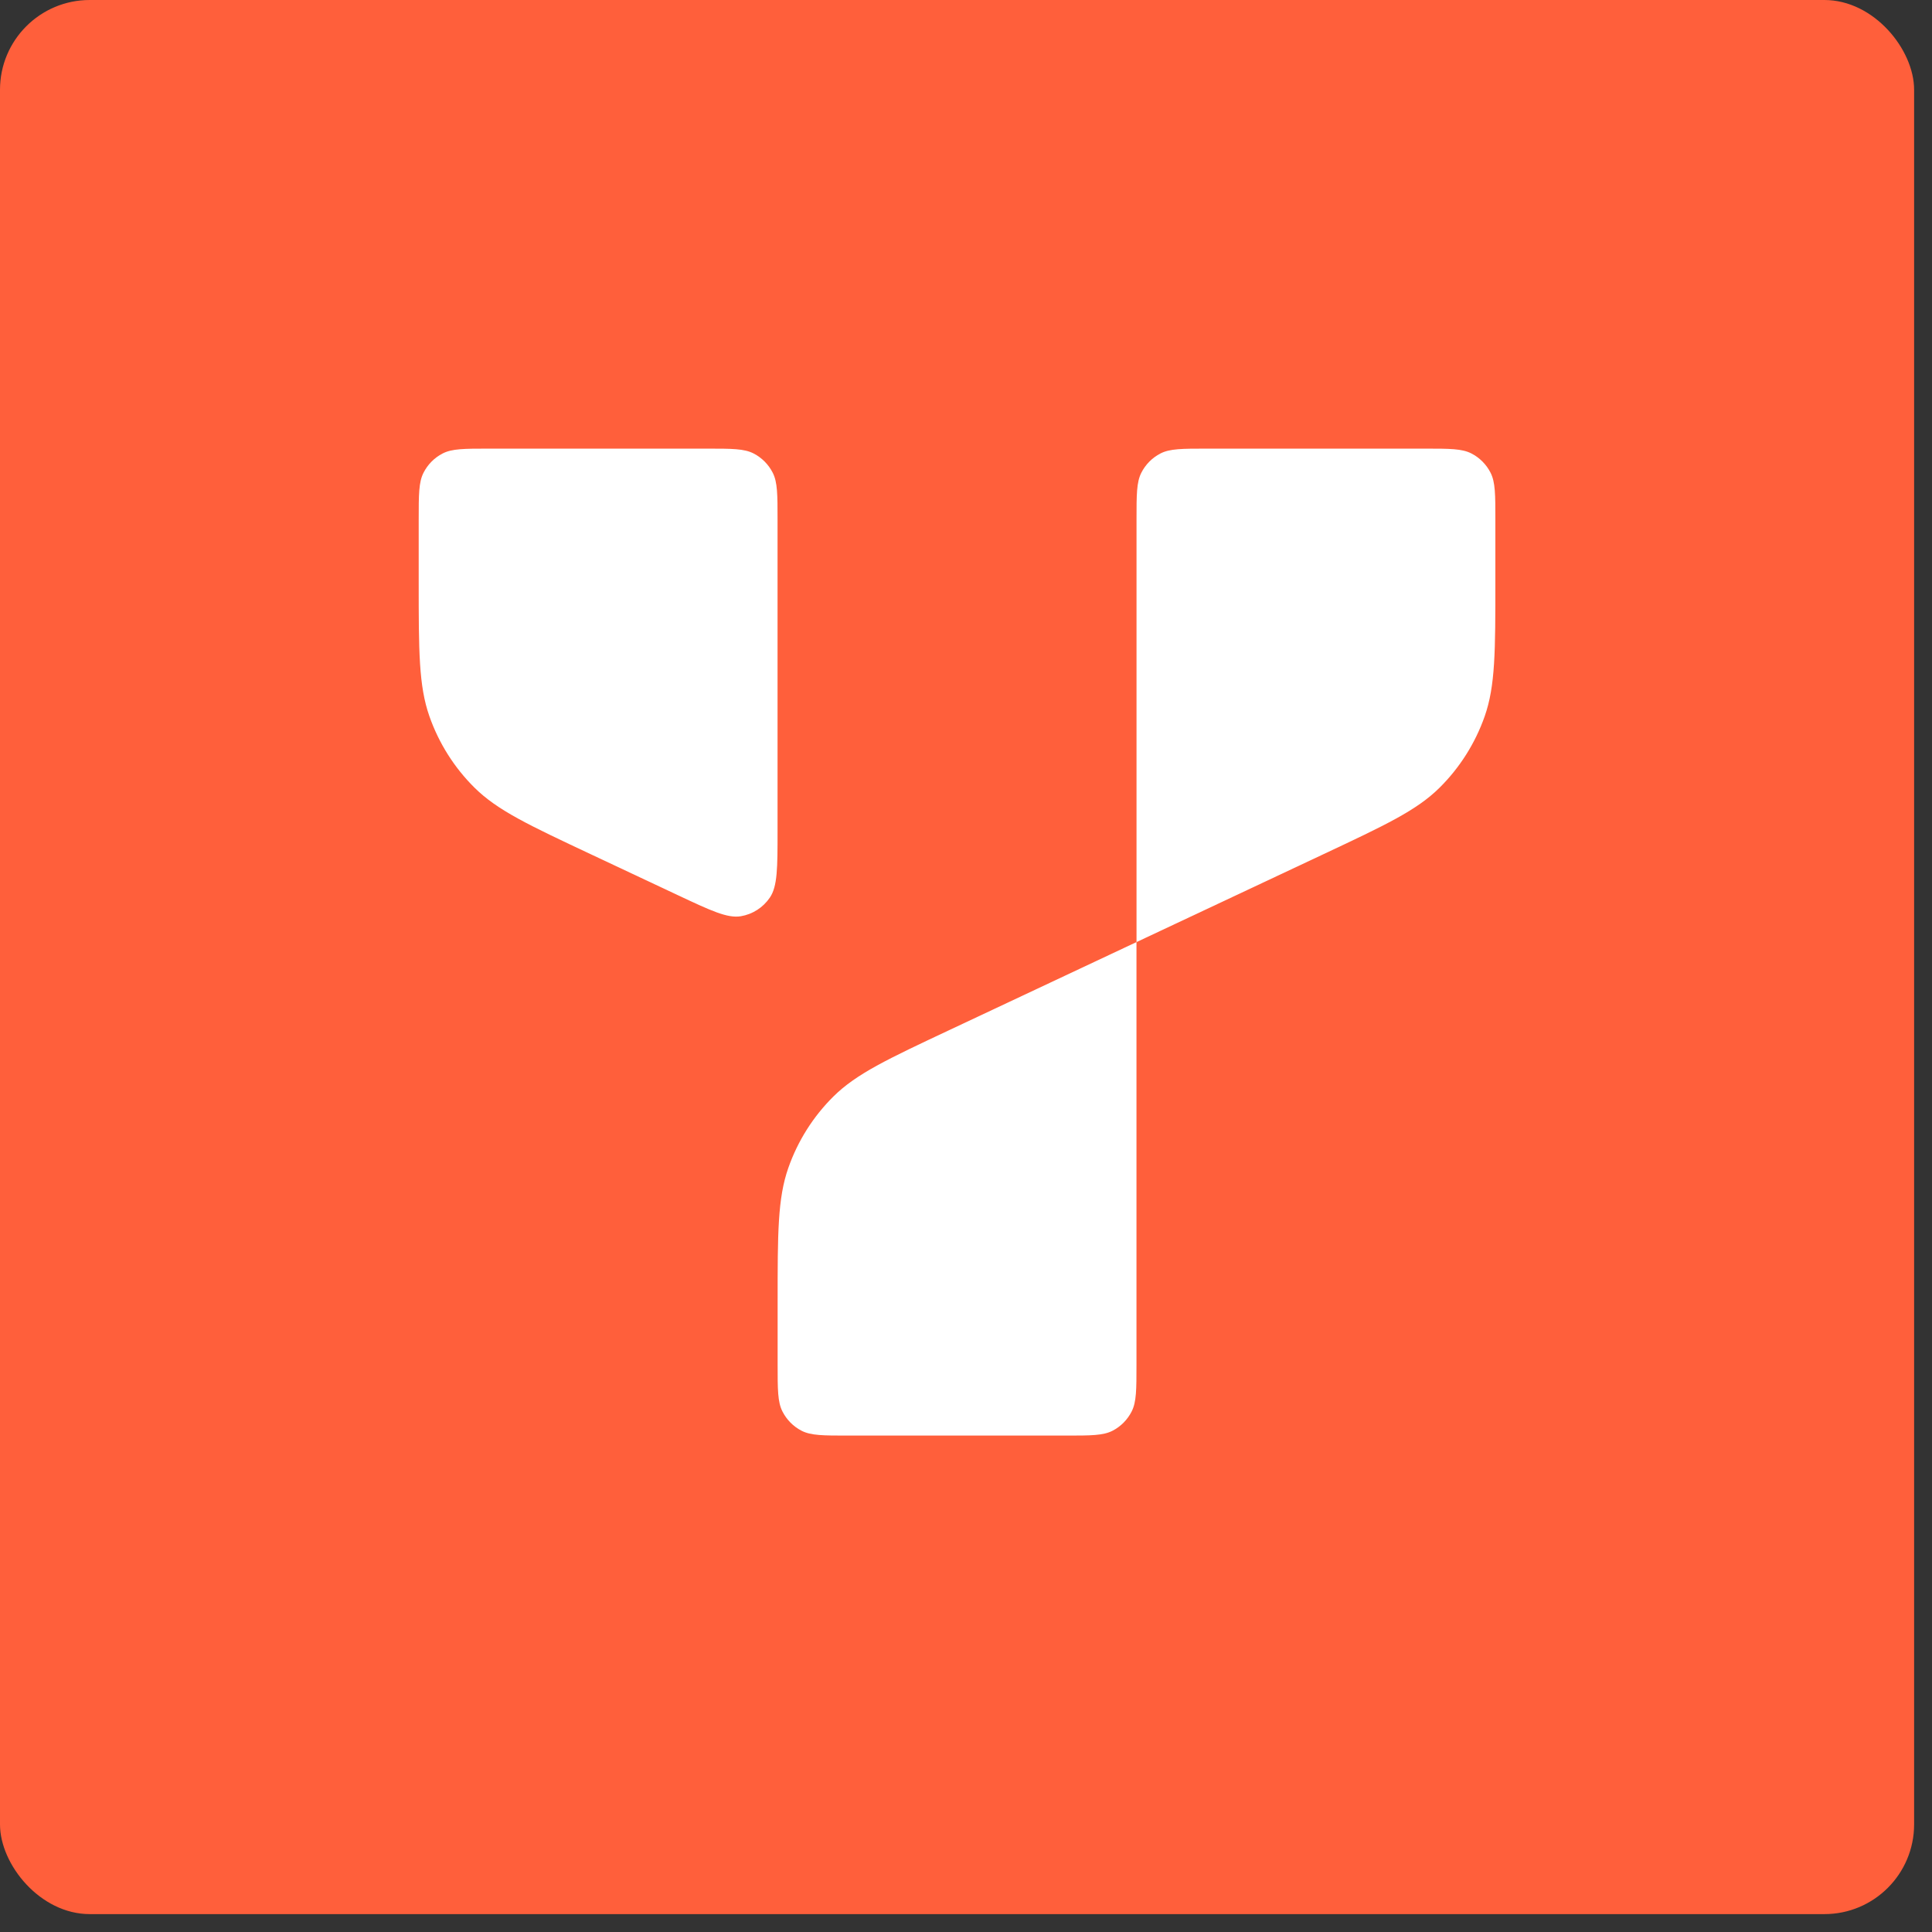 <?xml version="1.0" encoding="UTF-8"?>
<svg xmlns="http://www.w3.org/2000/svg" width="96" height="96" viewBox="0 0 96 96" fill="none">
  <rect x="0" y="0" width="96" height="96" fill="#333333" stroke="none"/>
  <rect width="95.111" height="95.111" rx="4.458" fill="#FF5F3B"></rect>
  <path d="M35.145 22.292C36.367 22.292 36.978 22.292 37.445 22.532C37.855 22.743 38.189 23.079 38.398 23.493C38.636 23.963 38.636 24.579 38.636 25.811V41.285C38.636 43.122 38.636 44.04 38.252 44.603C37.917 45.095 37.398 45.428 36.814 45.527C36.146 45.639 35.321 45.251 33.67 44.475L29.371 42.454C26.267 40.995 24.715 40.265 23.578 39.139C22.573 38.144 21.807 36.931 21.337 35.592C20.805 34.078 20.805 32.351 20.805 28.898V25.811C20.805 24.579 20.805 23.963 21.043 23.493C21.252 23.079 21.585 22.743 21.996 22.532C22.463 22.292 23.074 22.292 24.296 22.292L35.145 22.292Z" fill="white"></path>
  <path d="M70.814 22.292C72.035 22.292 72.646 22.292 73.113 22.532C73.524 22.743 73.857 23.079 74.067 23.493C74.304 23.963 74.304 24.579 74.304 25.811V28.9C74.304 32.353 74.304 34.08 73.773 35.594C73.302 36.932 72.536 38.145 71.531 39.141C70.395 40.267 68.843 40.996 65.738 42.456L56.473 46.812L56.473 25.811C56.473 24.579 56.473 23.963 56.711 23.493C56.92 23.079 57.254 22.743 57.664 22.532C58.131 22.292 58.742 22.292 59.964 22.292H70.814Z" fill="white"></path>
  <path d="M56.471 46.812V67.814C56.471 69.046 56.471 69.662 56.233 70.132C56.024 70.546 55.691 70.883 55.28 71.094C54.813 71.333 54.202 71.333 52.98 71.333H42.131C40.909 71.333 40.298 71.333 39.831 71.094C39.421 70.883 39.087 70.546 38.878 70.132C38.64 69.662 38.64 69.046 38.64 67.814V64.724C38.64 61.27 38.64 59.544 39.172 58.03C39.642 56.691 40.408 55.478 41.413 54.483C42.55 53.357 44.102 52.627 47.206 51.168L56.471 46.812Z" fill="white"></path>
</svg>
